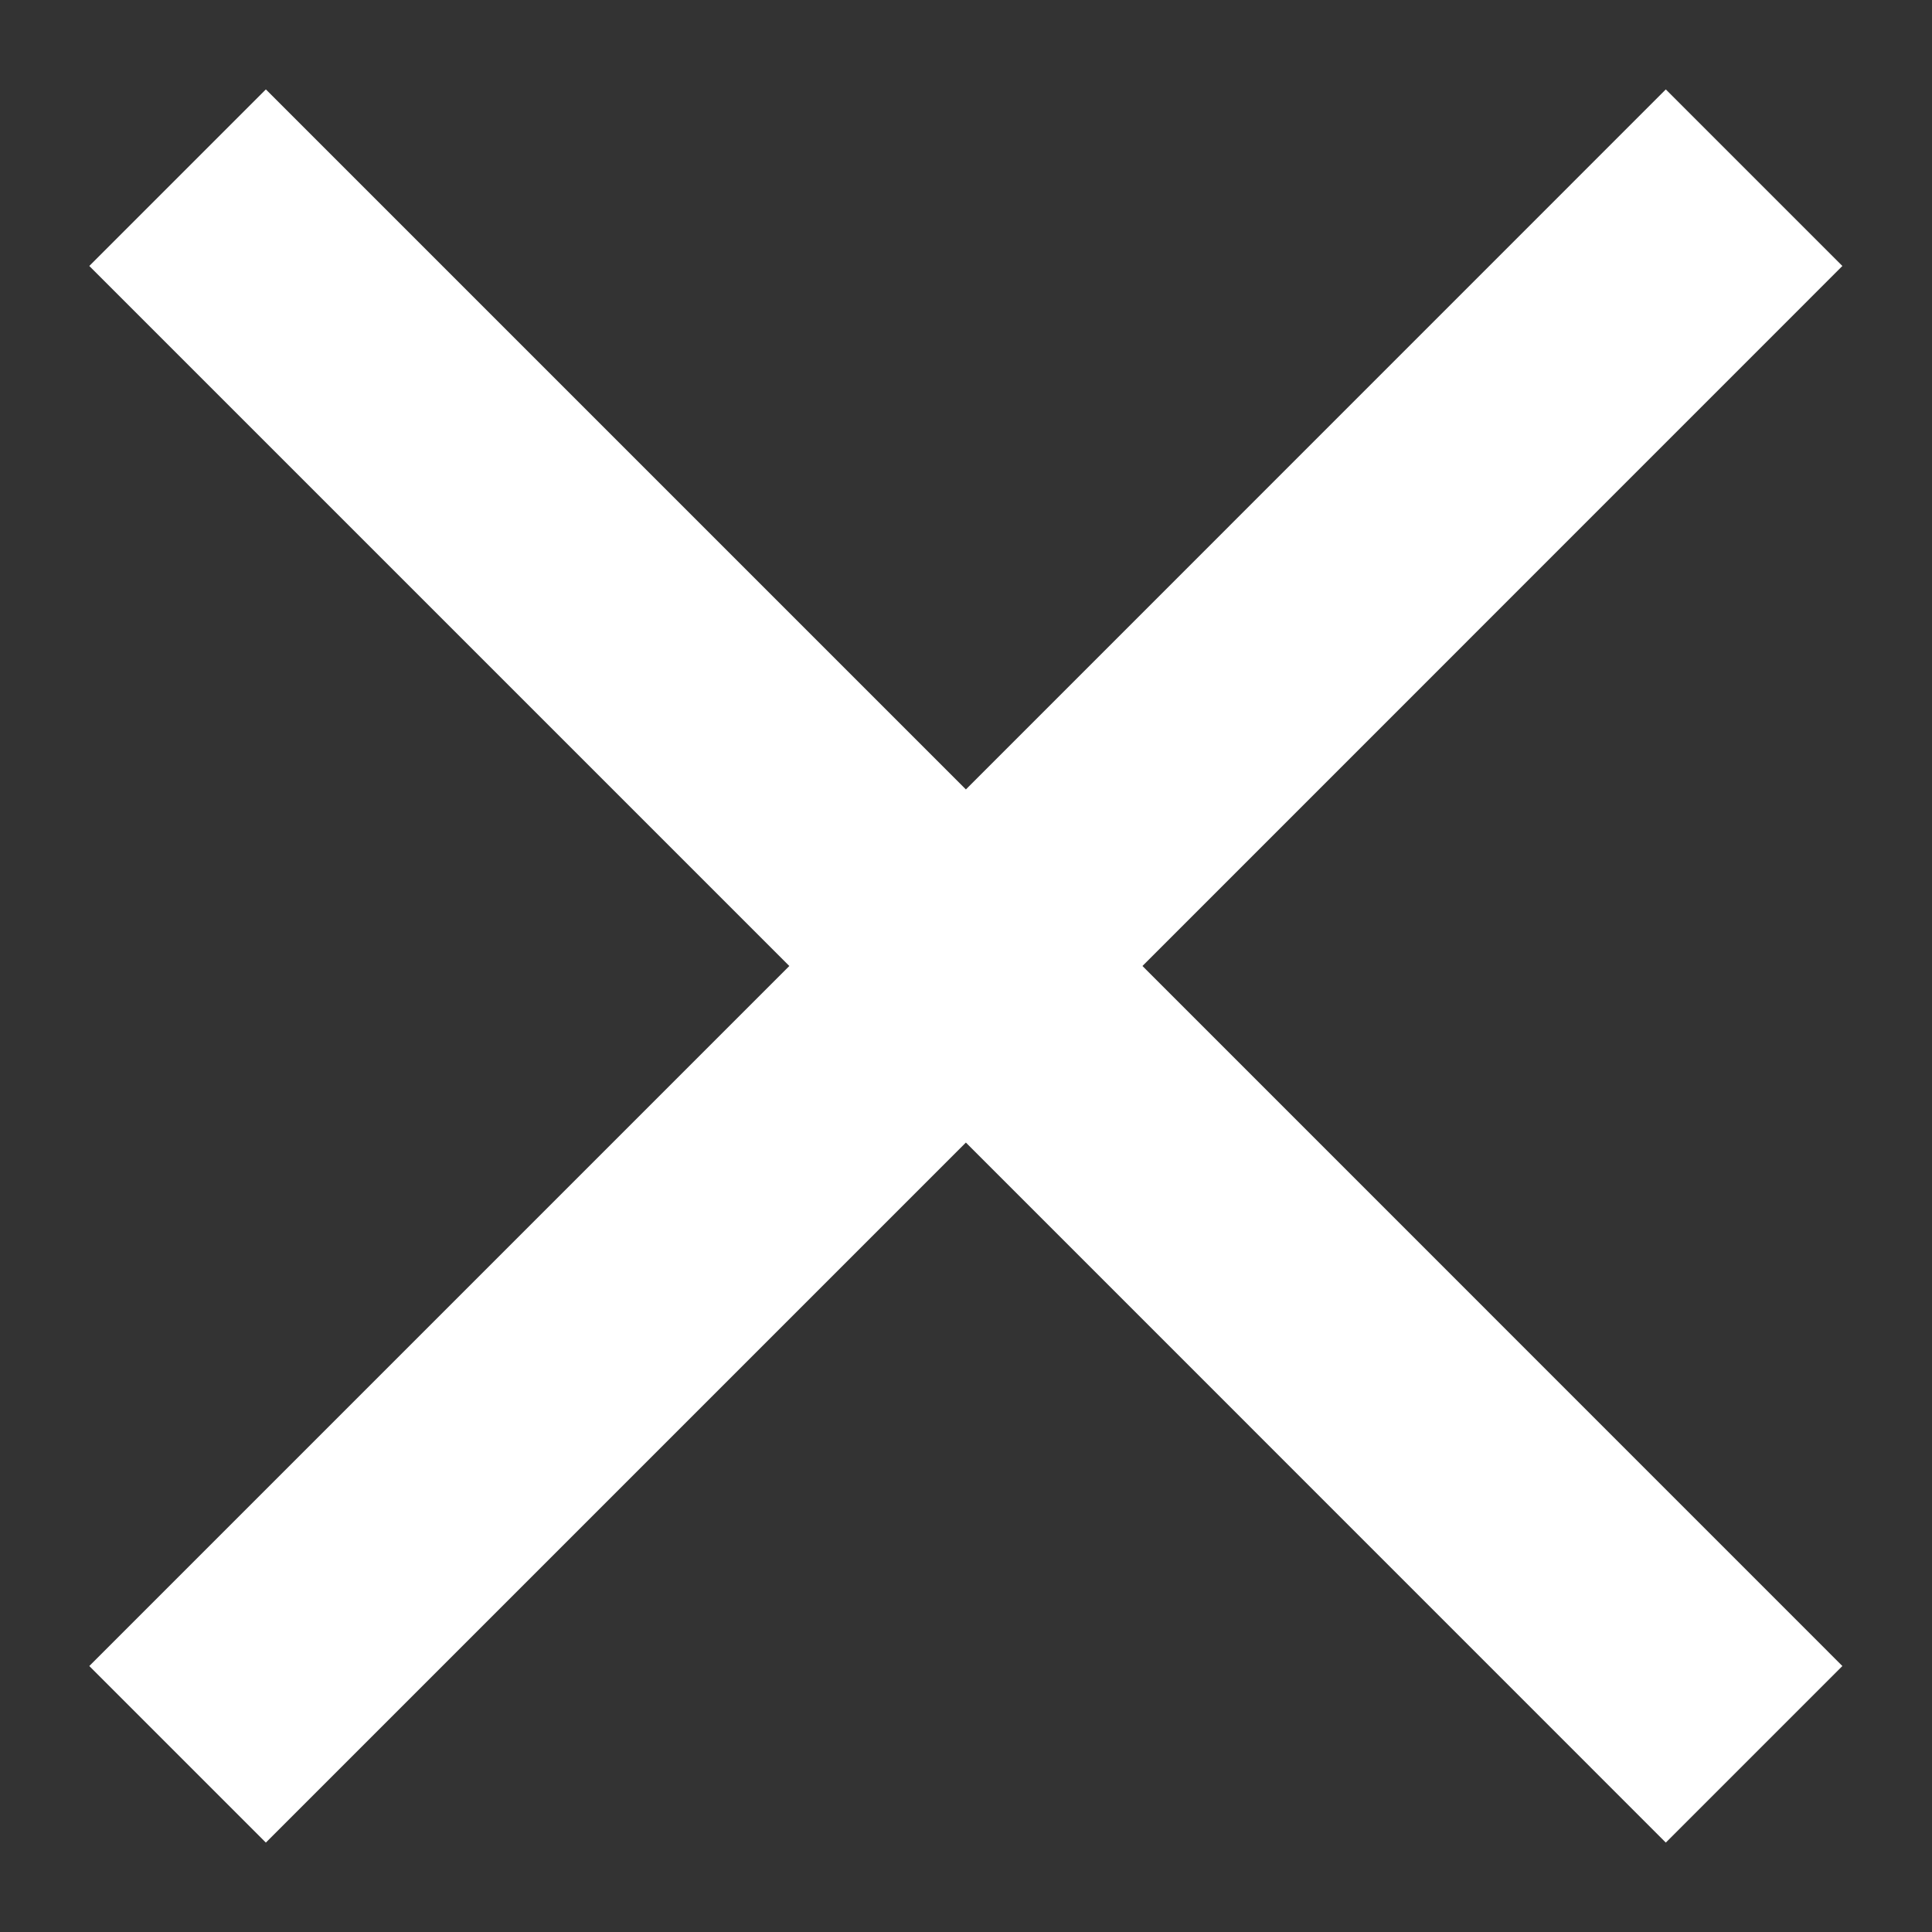 <svg width="18" height="18" viewBox="0 0 18 18" fill="none" xmlns="http://www.w3.org/2000/svg">
<rect x="0" y="0" width="18" height="18" fill="#333333" stroke="none"/>
<path d="M15.52 0.833L8.999 7.355L2.477 0.833L0.832 2.478L7.354 9L0.832 15.522L2.477 17.167L8.999 10.645L15.52 17.167L17.165 15.522L10.644 9L17.165 2.478L15.52 0.833Z" fill="white"/>
</svg>
